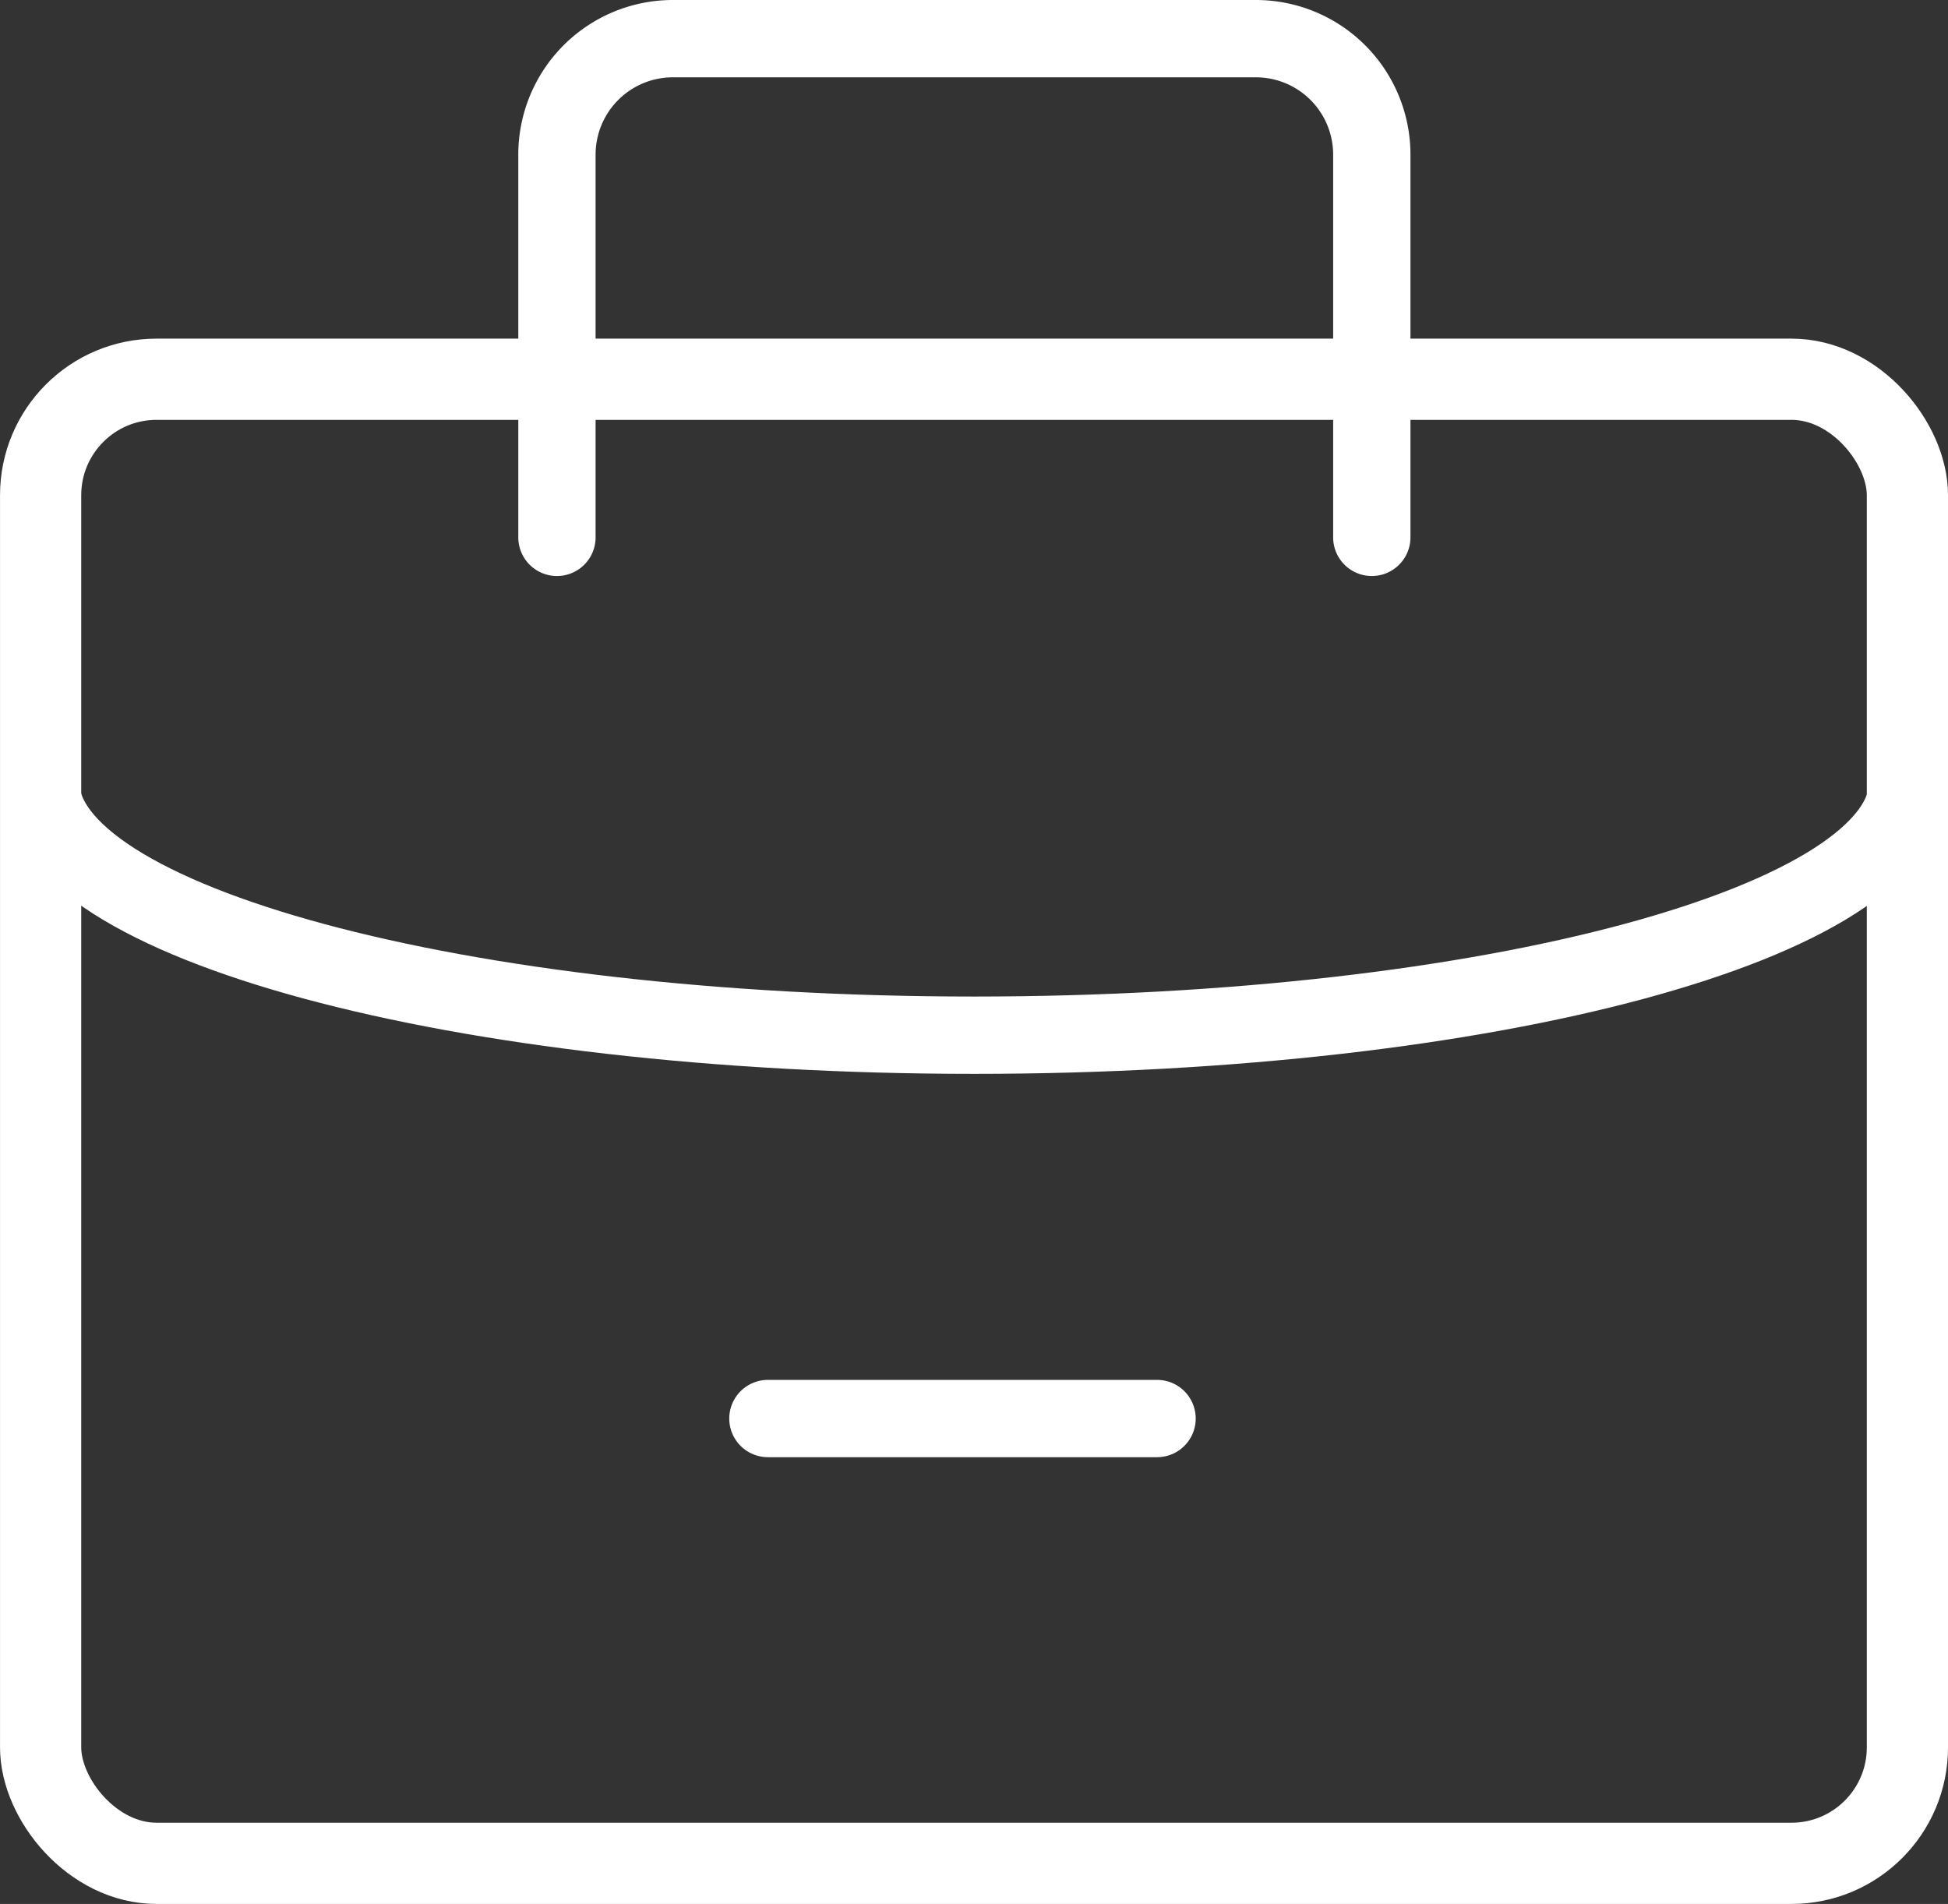 <svg id="Layer_1" data-name="Layer 1" xmlns="http://www.w3.org/2000/svg" viewBox="0 0 504.01 492.51"><rect x="0" y="0" width="504.01" height="492.51" fill="#333333" stroke="none"/><defs><style>.cls-1,.cls-2,.cls-3{fill:none;stroke:#fff;stroke-miterlimit:10;}.cls-1{stroke-width:21.01px;}.cls-2{stroke-linecap:round;}.cls-2,.cls-3{stroke-width:20px;}</style></defs><rect class="cls-1" x="10.51" y="98.1" width="483" height="383.9" rx="30"/><path class="cls-2" d="M144.09,139V40a30,30,0,0,1,30-30H324.92a30,30,0,0,1,30,30v99" transform="translate(0.01 0)"/><path class="cls-3" d="M10.54,202.57c0,36,108.12,65.21,241.5,65.21s241.5-29.2,241.5-65.21" transform="translate(0.01 0)"/><line class="cls-2" x1="198.68" y1="366.94" x2="299.37" y2="366.94"/></svg>